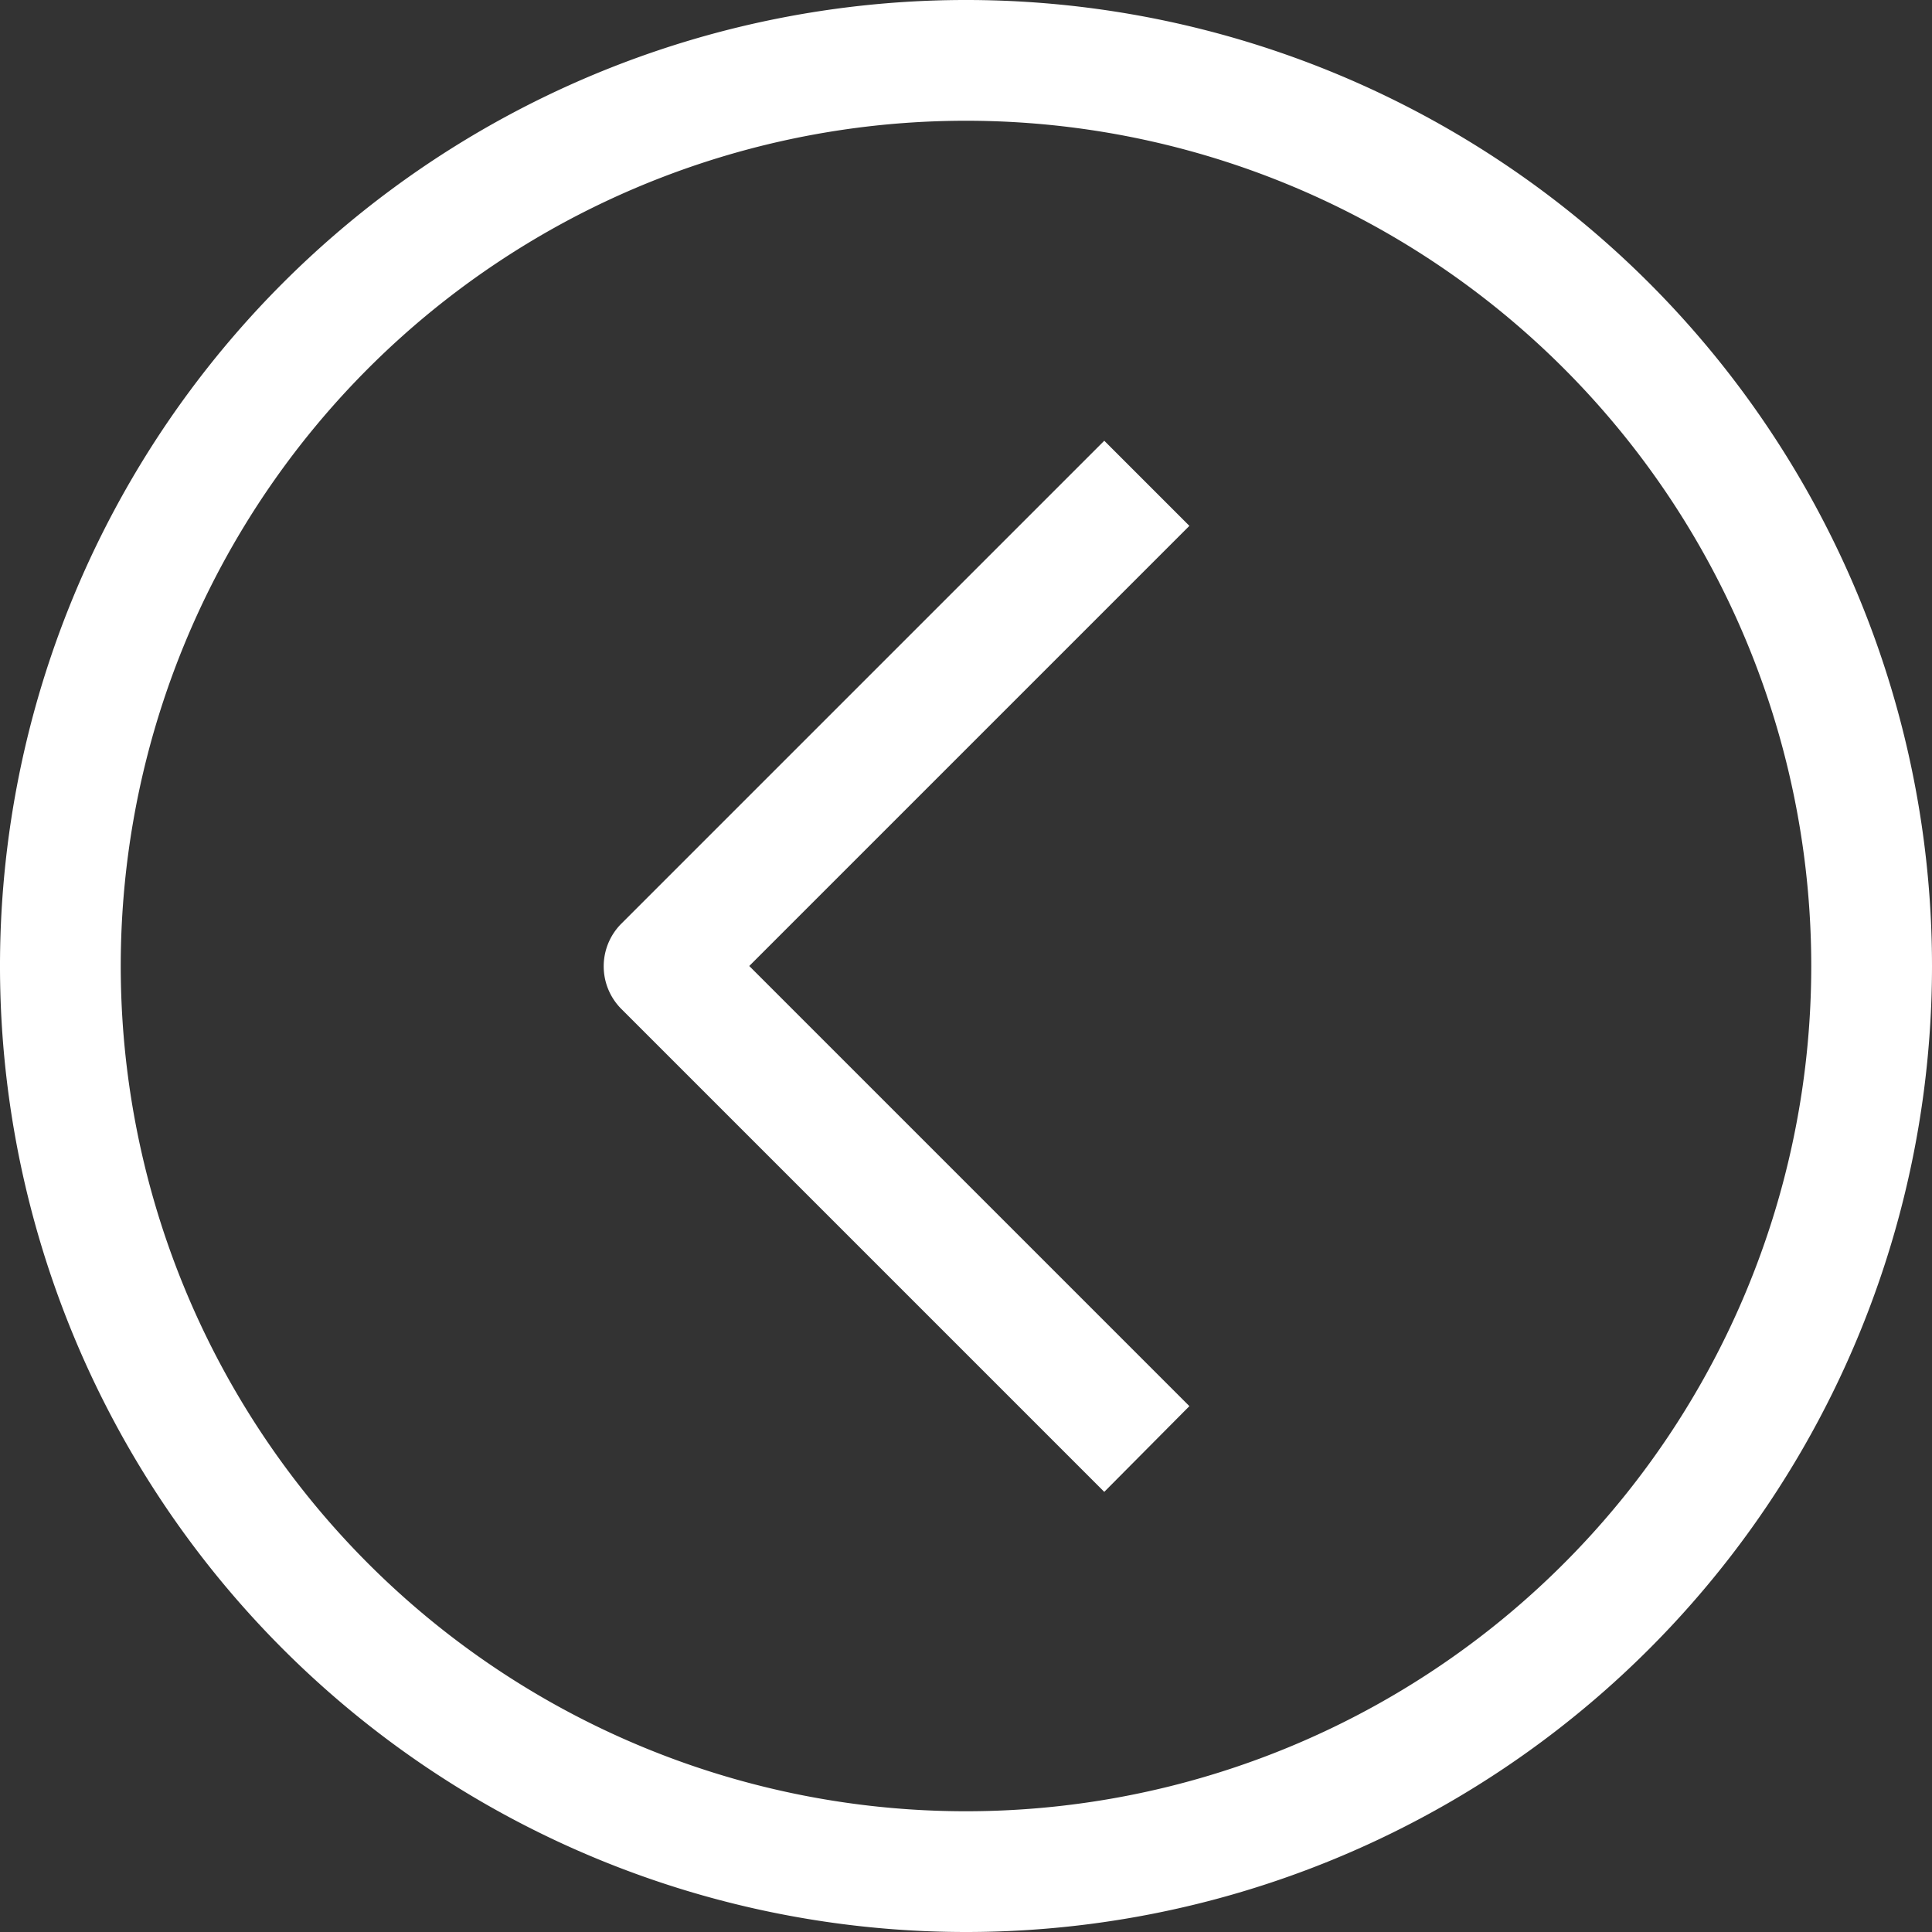 <svg xmlns="http://www.w3.org/2000/svg" id="arrow-left" viewBox="0 0 32 32"><rect x="0" y="0" width="32" height="32" fill="#333333" stroke="none"/><title>91-Arrow Left</title><g id="left-first" data-name="91-Arrow Left"><path d="M16 32A16 16 0 1132 16 16 16 0 0116 32zM16 2A14 14 0 1030 16 14 14 0 0016 2z" fill="#fff"/></g><g id="left-second" data-name="91-Arrow Left"><path d="M18.29 24.71l-8-8a1 1 0 010-1.41l8-8 1.41 1.41L12.41 16l7.29 7.29z" fill="#fff"/></g></svg>
